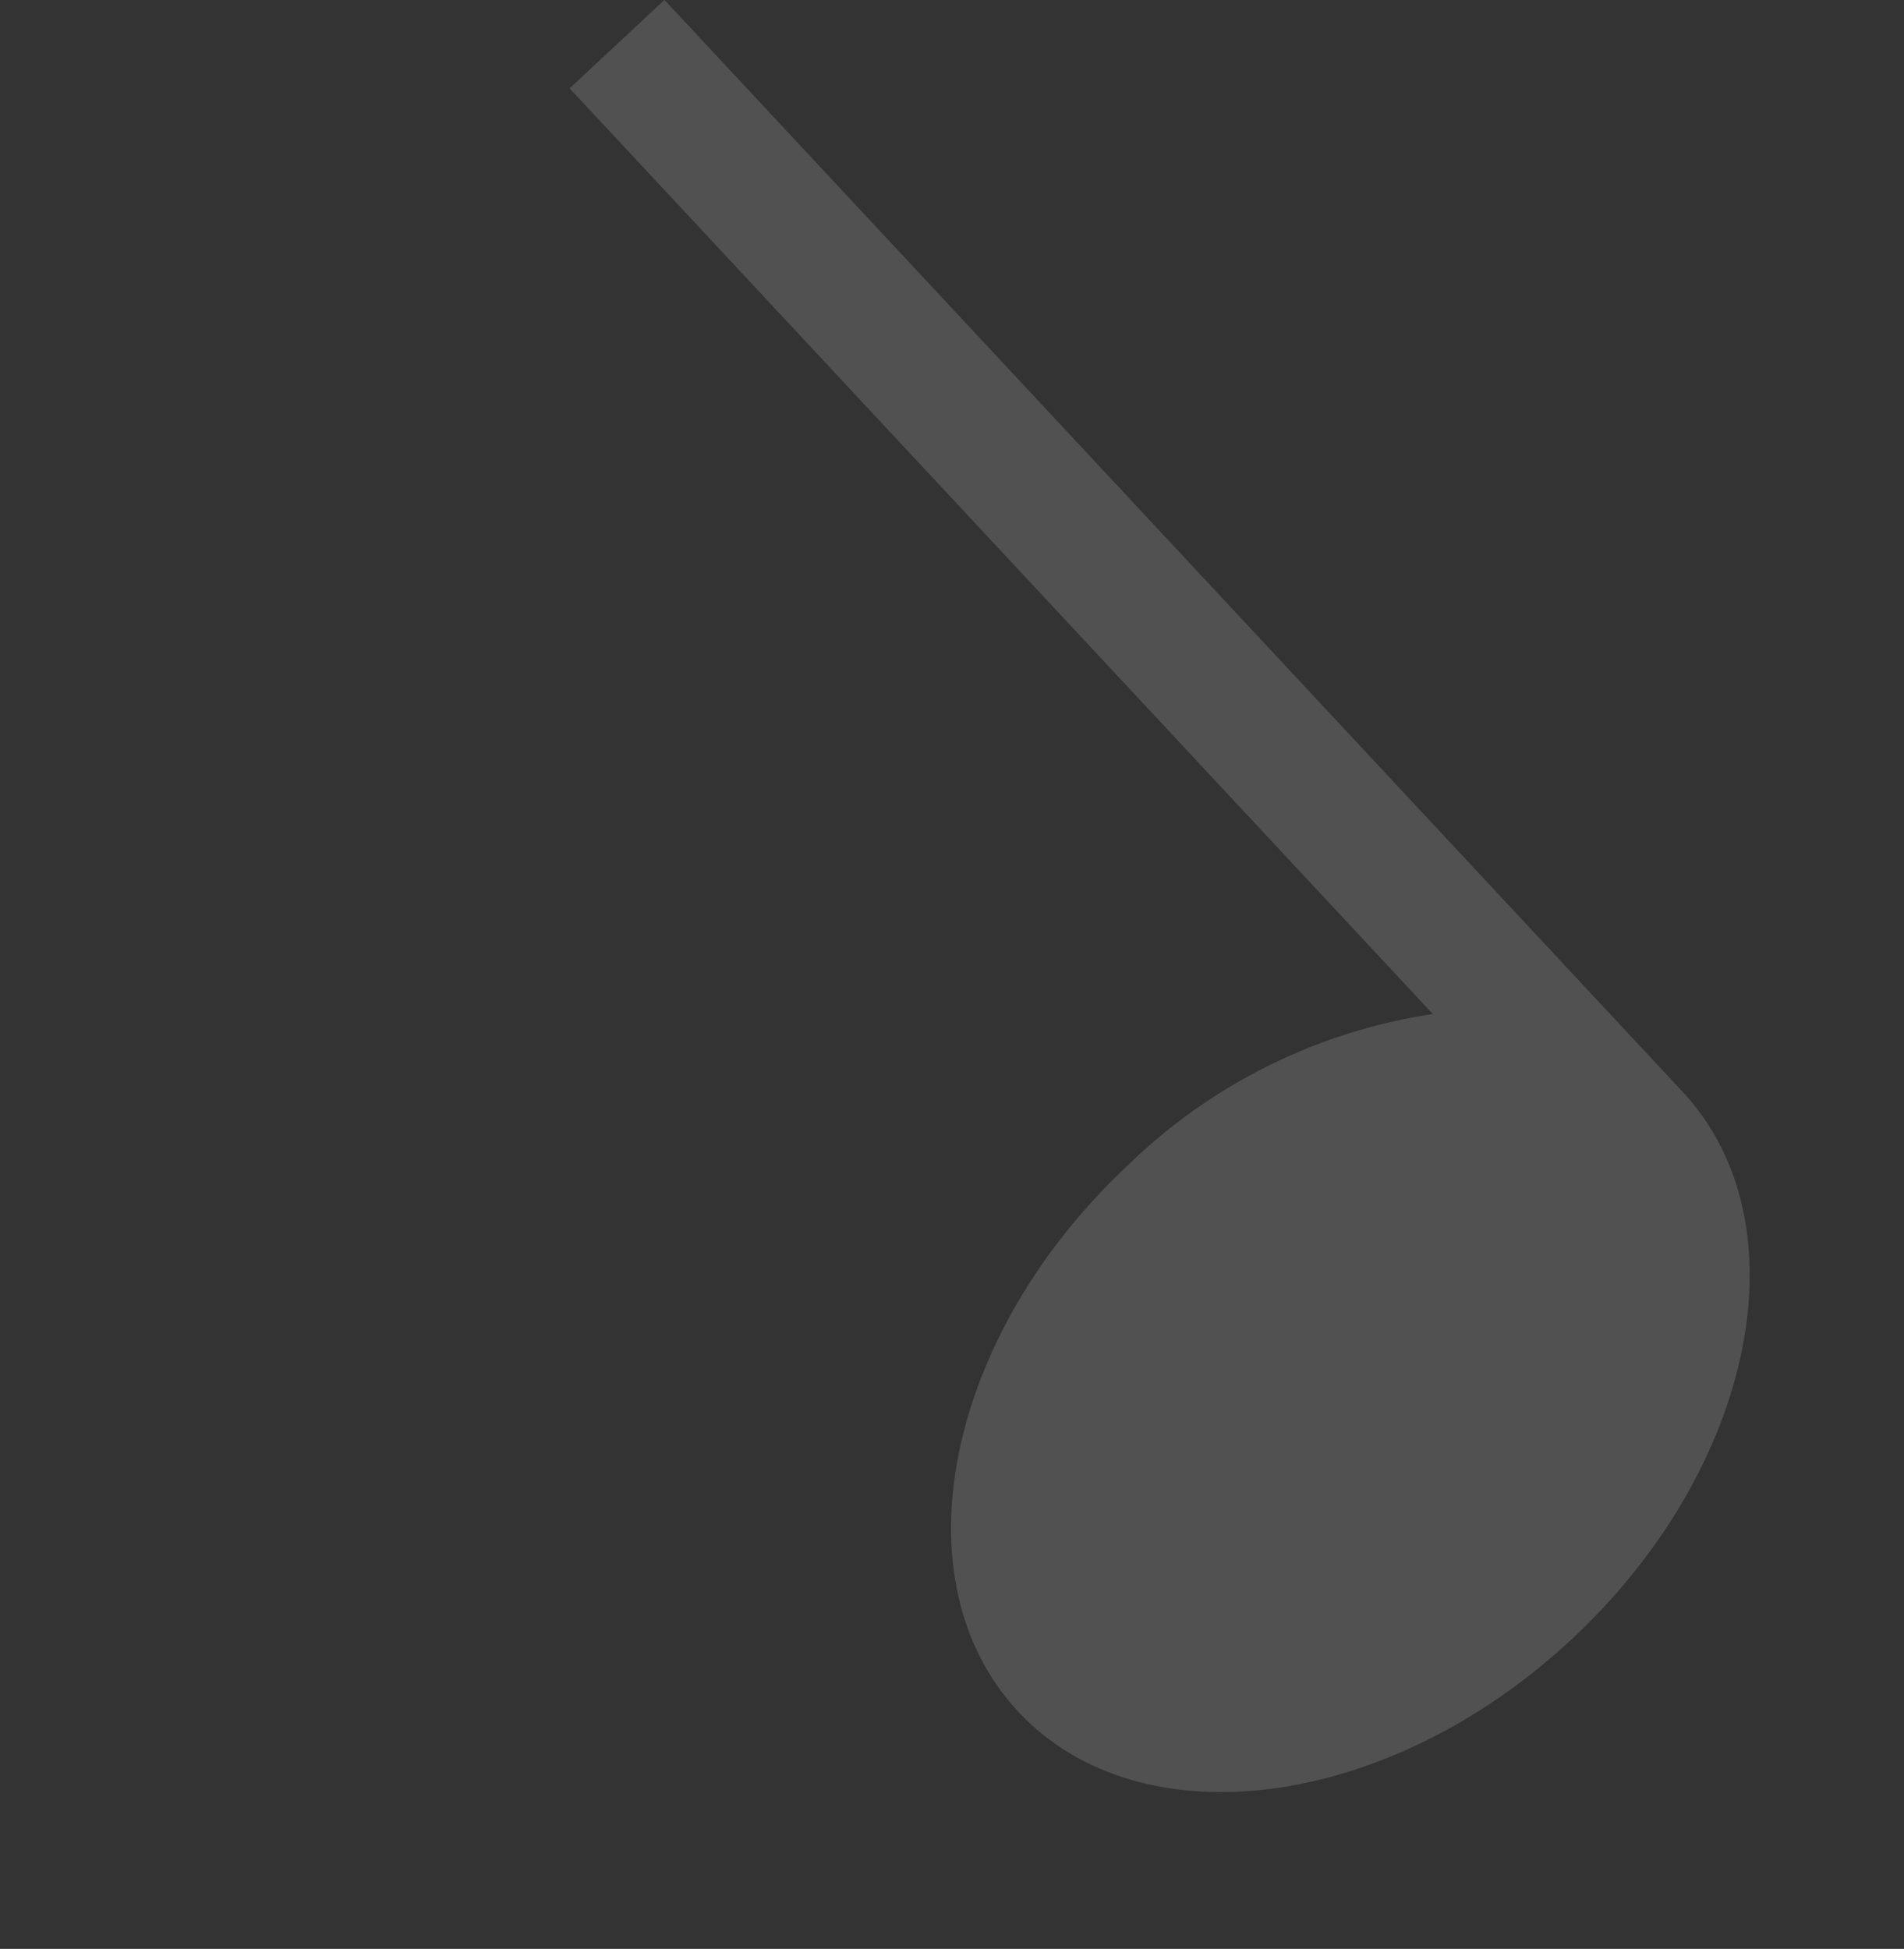 <svg xmlns="http://www.w3.org/2000/svg" width="65.096" height="66.629" xmlns:v="https://vecta.io/nano"><rect width="100%" height="100%" fill="#333333" stroke="none"/><path d="M22.717-.003l34.811 37.33c4.179 4.482 2.484 12.861-3.79 18.712s-14.751 6.957-18.93 2.475-2.484-12.861 3.79-18.712c2.843-2.753 6.476-4.548 10.39-5.134L19.475 3.021z" fill="rgba(255,255,255,0.15)"/></svg>